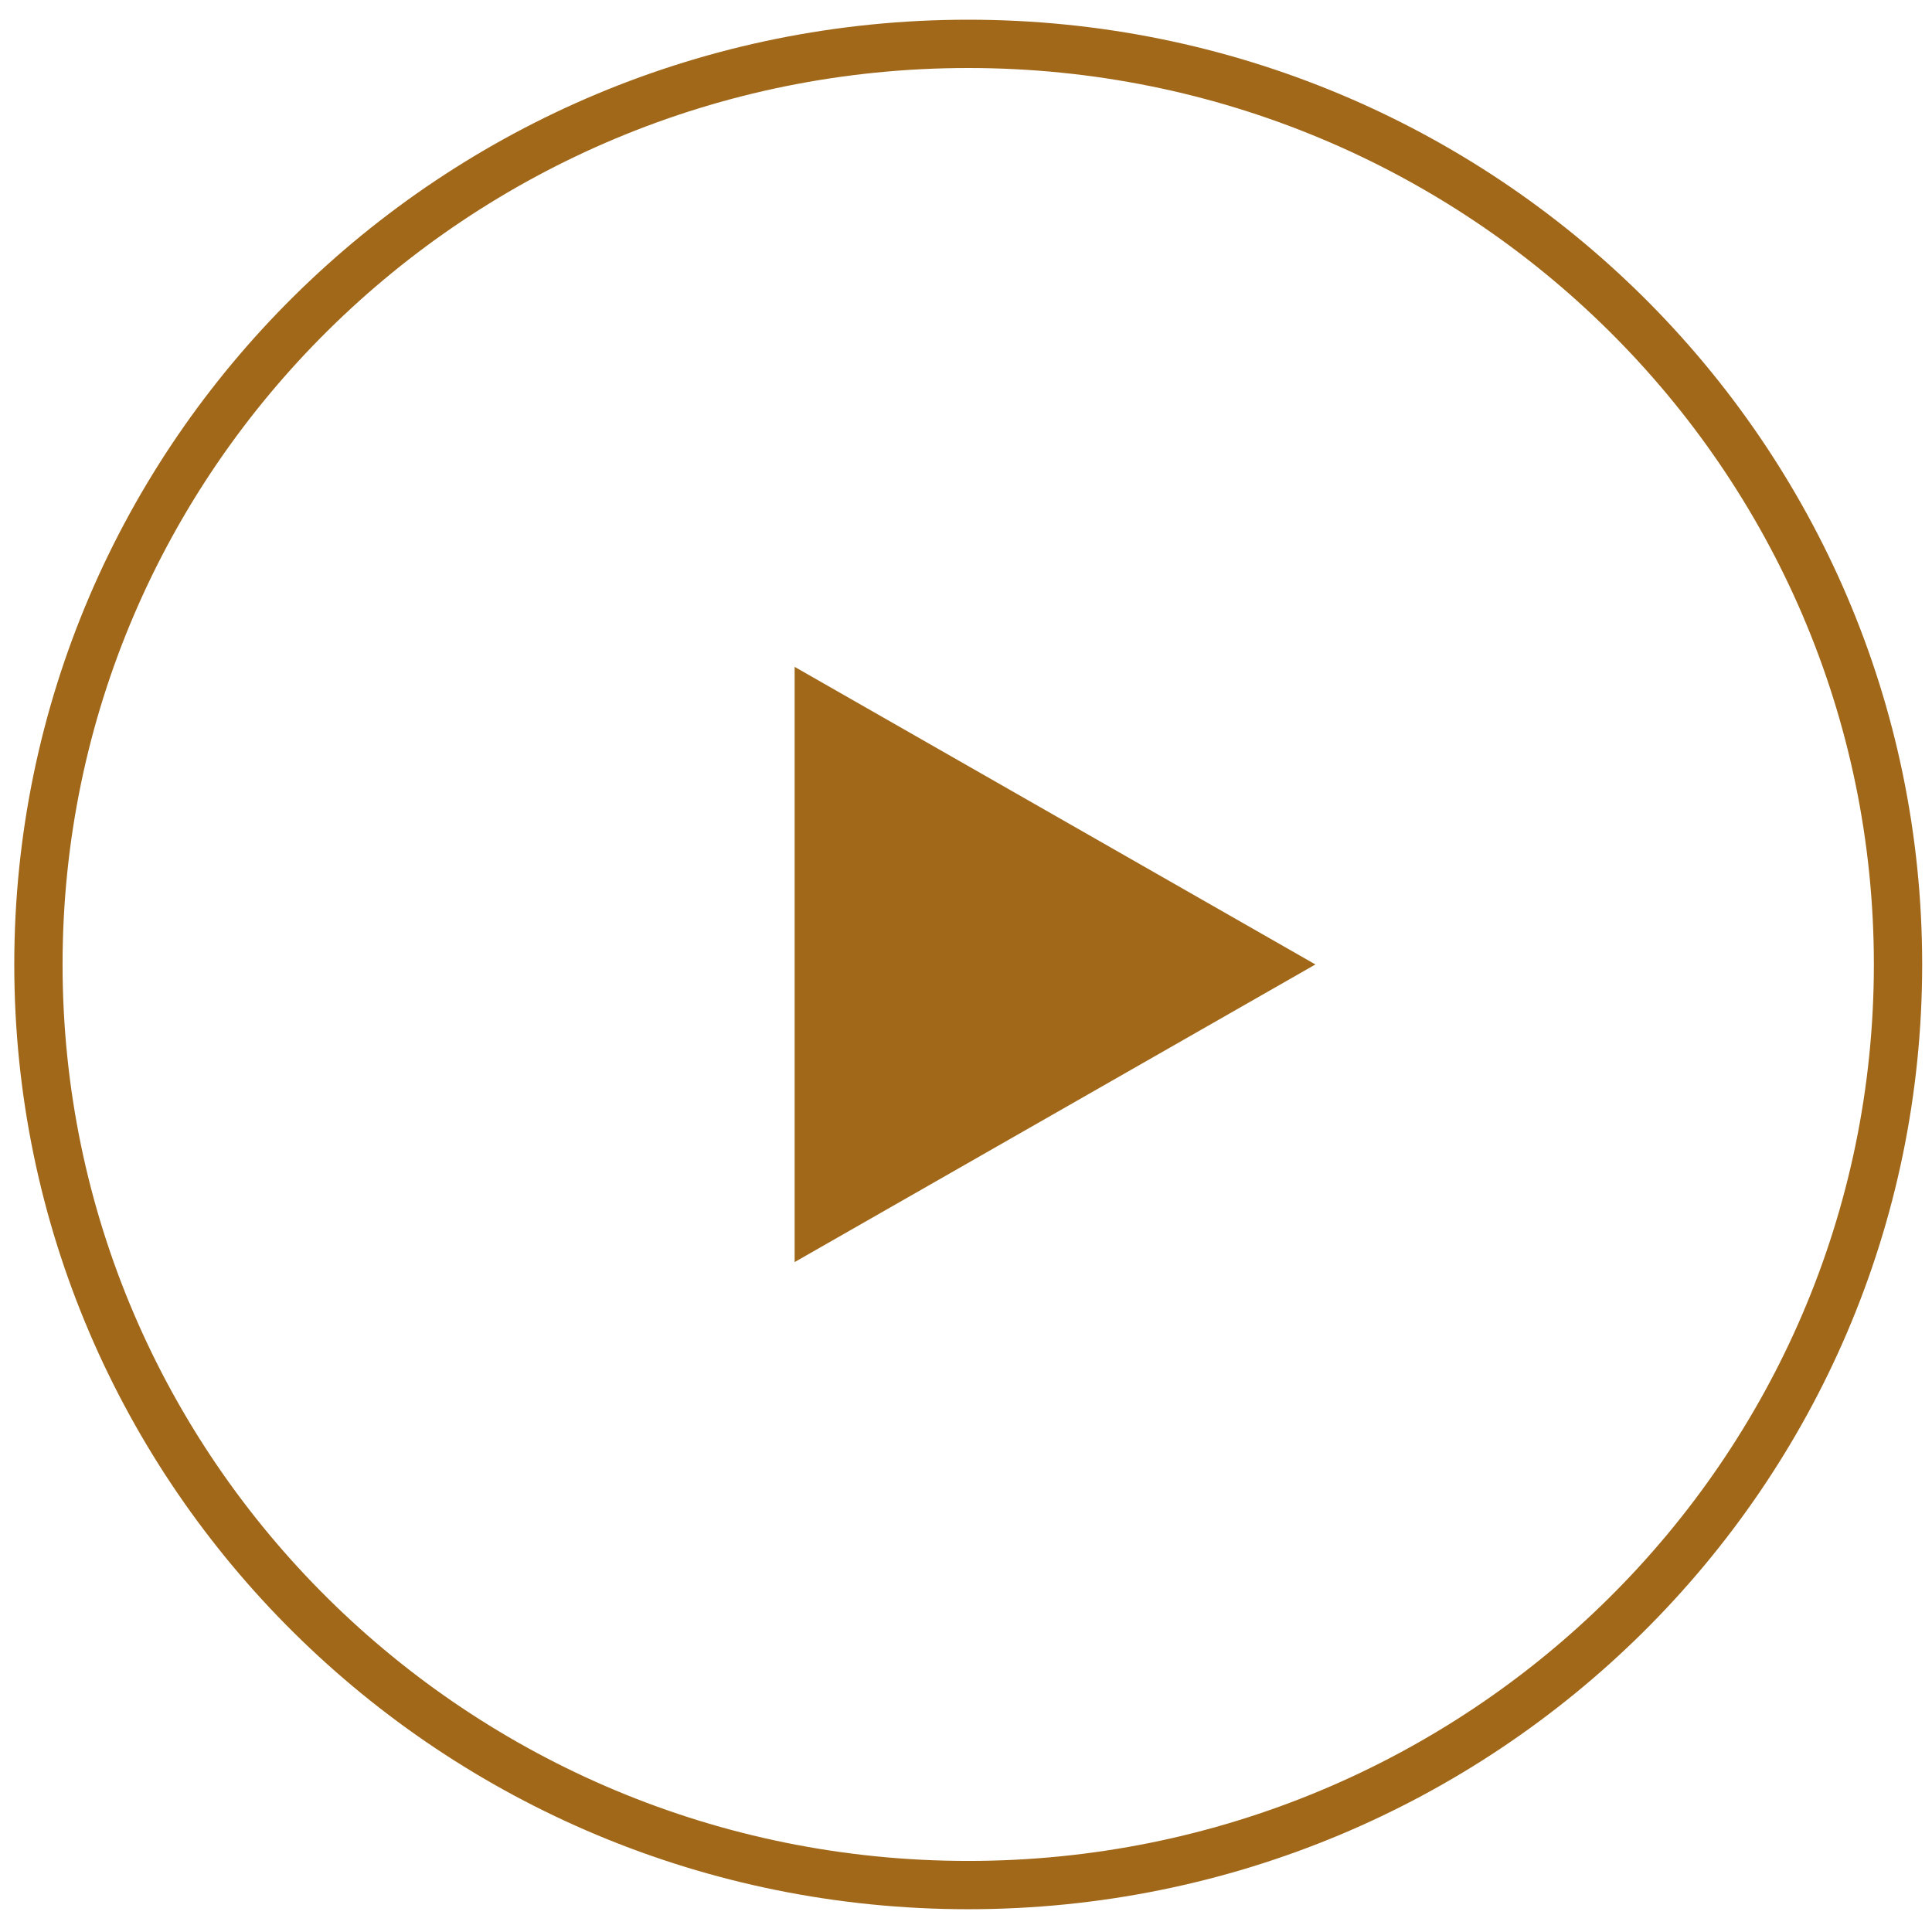 <svg width="80" height="80" viewBox="0 0 80 80" fill="none" xmlns="http://www.w3.org/2000/svg">
<path d="M40.092 78.057C61.346 78.057 78.593 60.999 78.593 39.936C78.593 18.874 61.346 1.816 40.092 1.816C18.838 1.816 1.591 18.874 1.591 39.936C1.591 60.999 18.838 78.057 40.092 78.057Z" stroke="#A16819" stroke-width="2"/>
<path d="M54.468 39.936L32.904 52.26L32.904 27.613L54.468 39.936Z" fill="#A16819"/>
</svg>
